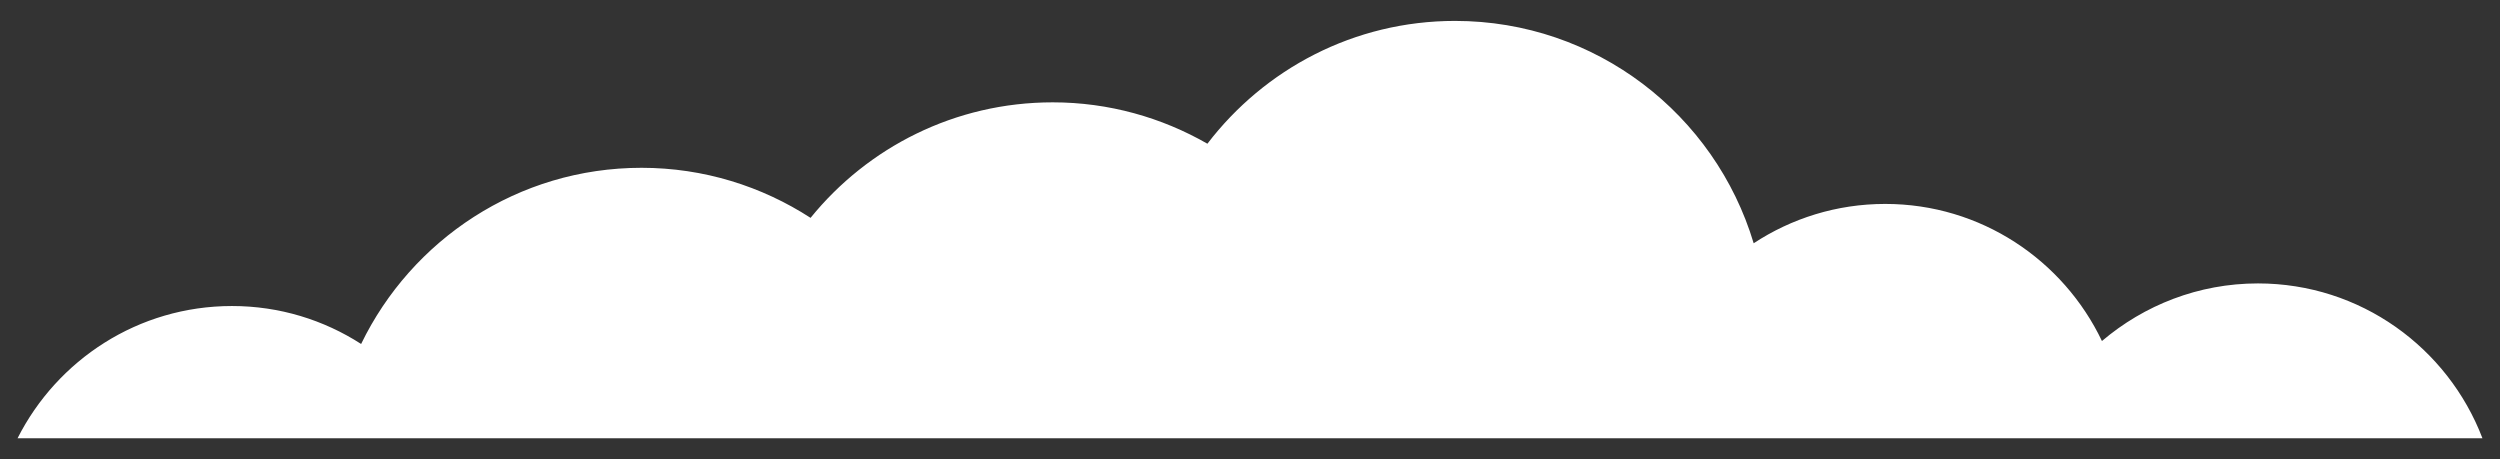 <?xml version="1.0" encoding="utf-8"?>
<!-- Generator: Adobe Illustrator 15.0.0, SVG Export Plug-In . SVG Version: 6.00 Build 0)  -->
<!DOCTYPE svg PUBLIC "-//W3C//DTD SVG 1.1//EN" "http://www.w3.org/Graphics/SVG/1.1/DTD/svg11.dtd">
<svg version="1.1" id="图层_1" xmlns="http://www.w3.org/2000/svg" xmlns:xlink="http://www.w3.org/1999/xlink" x="0px" y="0px"
	 width="49px" height="9px" viewBox="0 0 49 9" enable-background="new 0 0 49 9" xml:space="preserve">
<rect x="0" y="0" width="49" height="9" fill="#333333" stroke="none"/>
<path fill="#FFFFFF" d="M48.656,8.59c-0.678-1.773-2.39-3.035-4.4-3.035c-1.166,0-2.231,0.427-3.058,1.129
	c-0.757-1.586-2.373-2.687-4.248-2.687c-0.953,0-1.839,0.285-2.578,0.771c-0.756-2.521-3.088-4.358-5.854-4.358
	c-1.98,0-3.736,0.946-4.853,2.407c-0.894-0.513-1.93-0.811-3.032-0.811c-1.918,0-3.626,0.883-4.746,2.264
	c-0.955-0.618-2.092-0.981-3.313-0.981c-2.42,0-4.507,1.412-5.496,3.453C6.347,6.272,5.481,5.998,4.547,5.998
	c-1.839,0-3.426,1.056-4.203,2.592H48.656z"/>
</svg>
